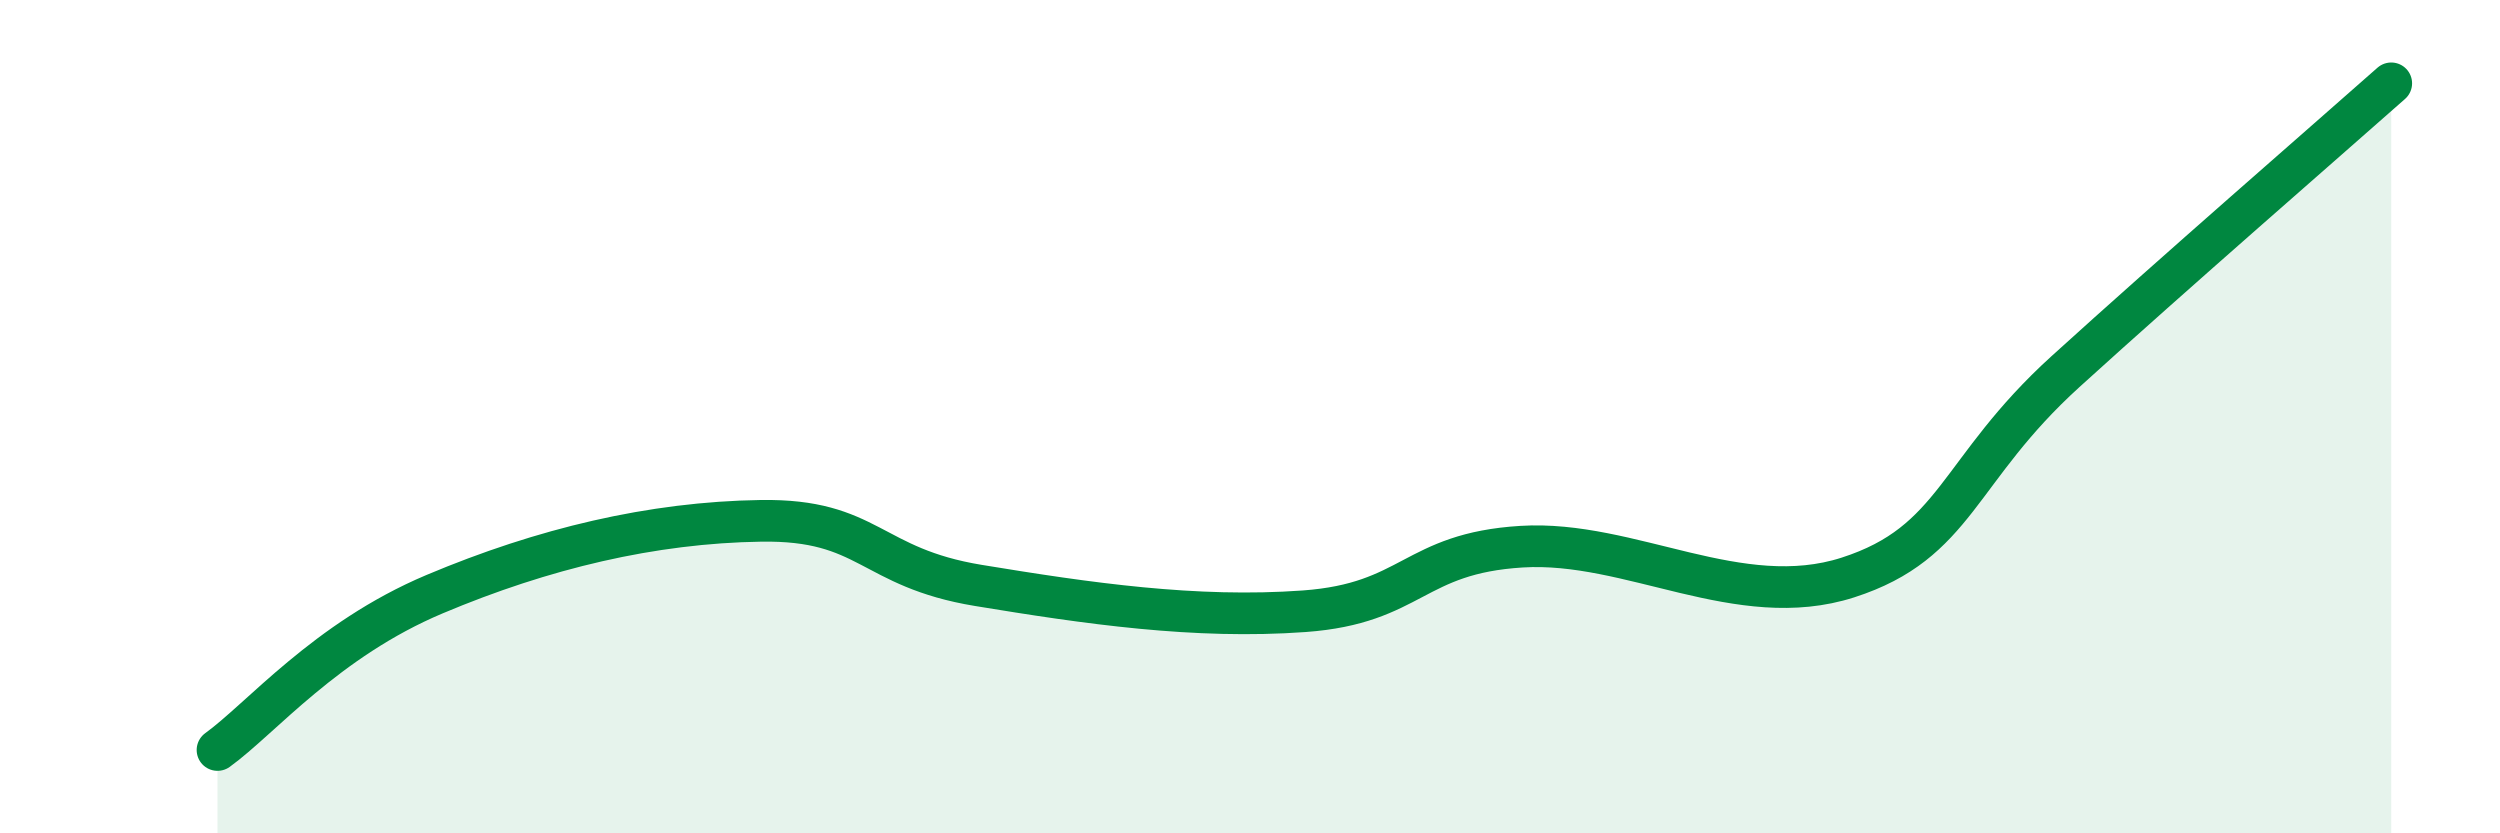 
    <svg width="60" height="20" viewBox="0 0 60 20" xmlns="http://www.w3.org/2000/svg">
      <path
        d="M 5.22,18 C 6.26,17.25 7.82,15.36 10.43,14.26 C 13.04,13.16 15.65,12.54 18.26,12.5 C 20.87,12.46 20.87,13.62 23.48,14.05 C 26.09,14.48 28.69,14.86 31.3,14.67 C 33.91,14.48 33.91,13.28 36.52,13.12 C 39.13,12.96 41.74,14.7 44.35,13.86 C 46.96,13.02 46.96,11.29 49.57,8.92 C 52.18,6.55 55.83,3.38 57.39,2L57.39 20L5.22 20Z"
        fill="#008740"
        opacity="0.1"
        stroke-linecap="round"
        stroke-linejoin="round"
      />
      <path
        d="M 5.22,18 C 6.26,17.25 7.82,15.36 10.43,14.26 C 13.04,13.16 15.65,12.54 18.26,12.5 C 20.87,12.46 20.87,13.62 23.48,14.05 C 26.09,14.48 28.69,14.86 31.3,14.67 C 33.91,14.48 33.91,13.28 36.52,13.12 C 39.13,12.96 41.74,14.7 44.35,13.86 C 46.96,13.02 46.96,11.29 49.57,8.92 C 52.18,6.55 55.83,3.38 57.39,2"
        stroke="#008740"
        stroke-width="1"
        fill="none"
        stroke-linecap="round"
        stroke-linejoin="round"
      />
    </svg>
  